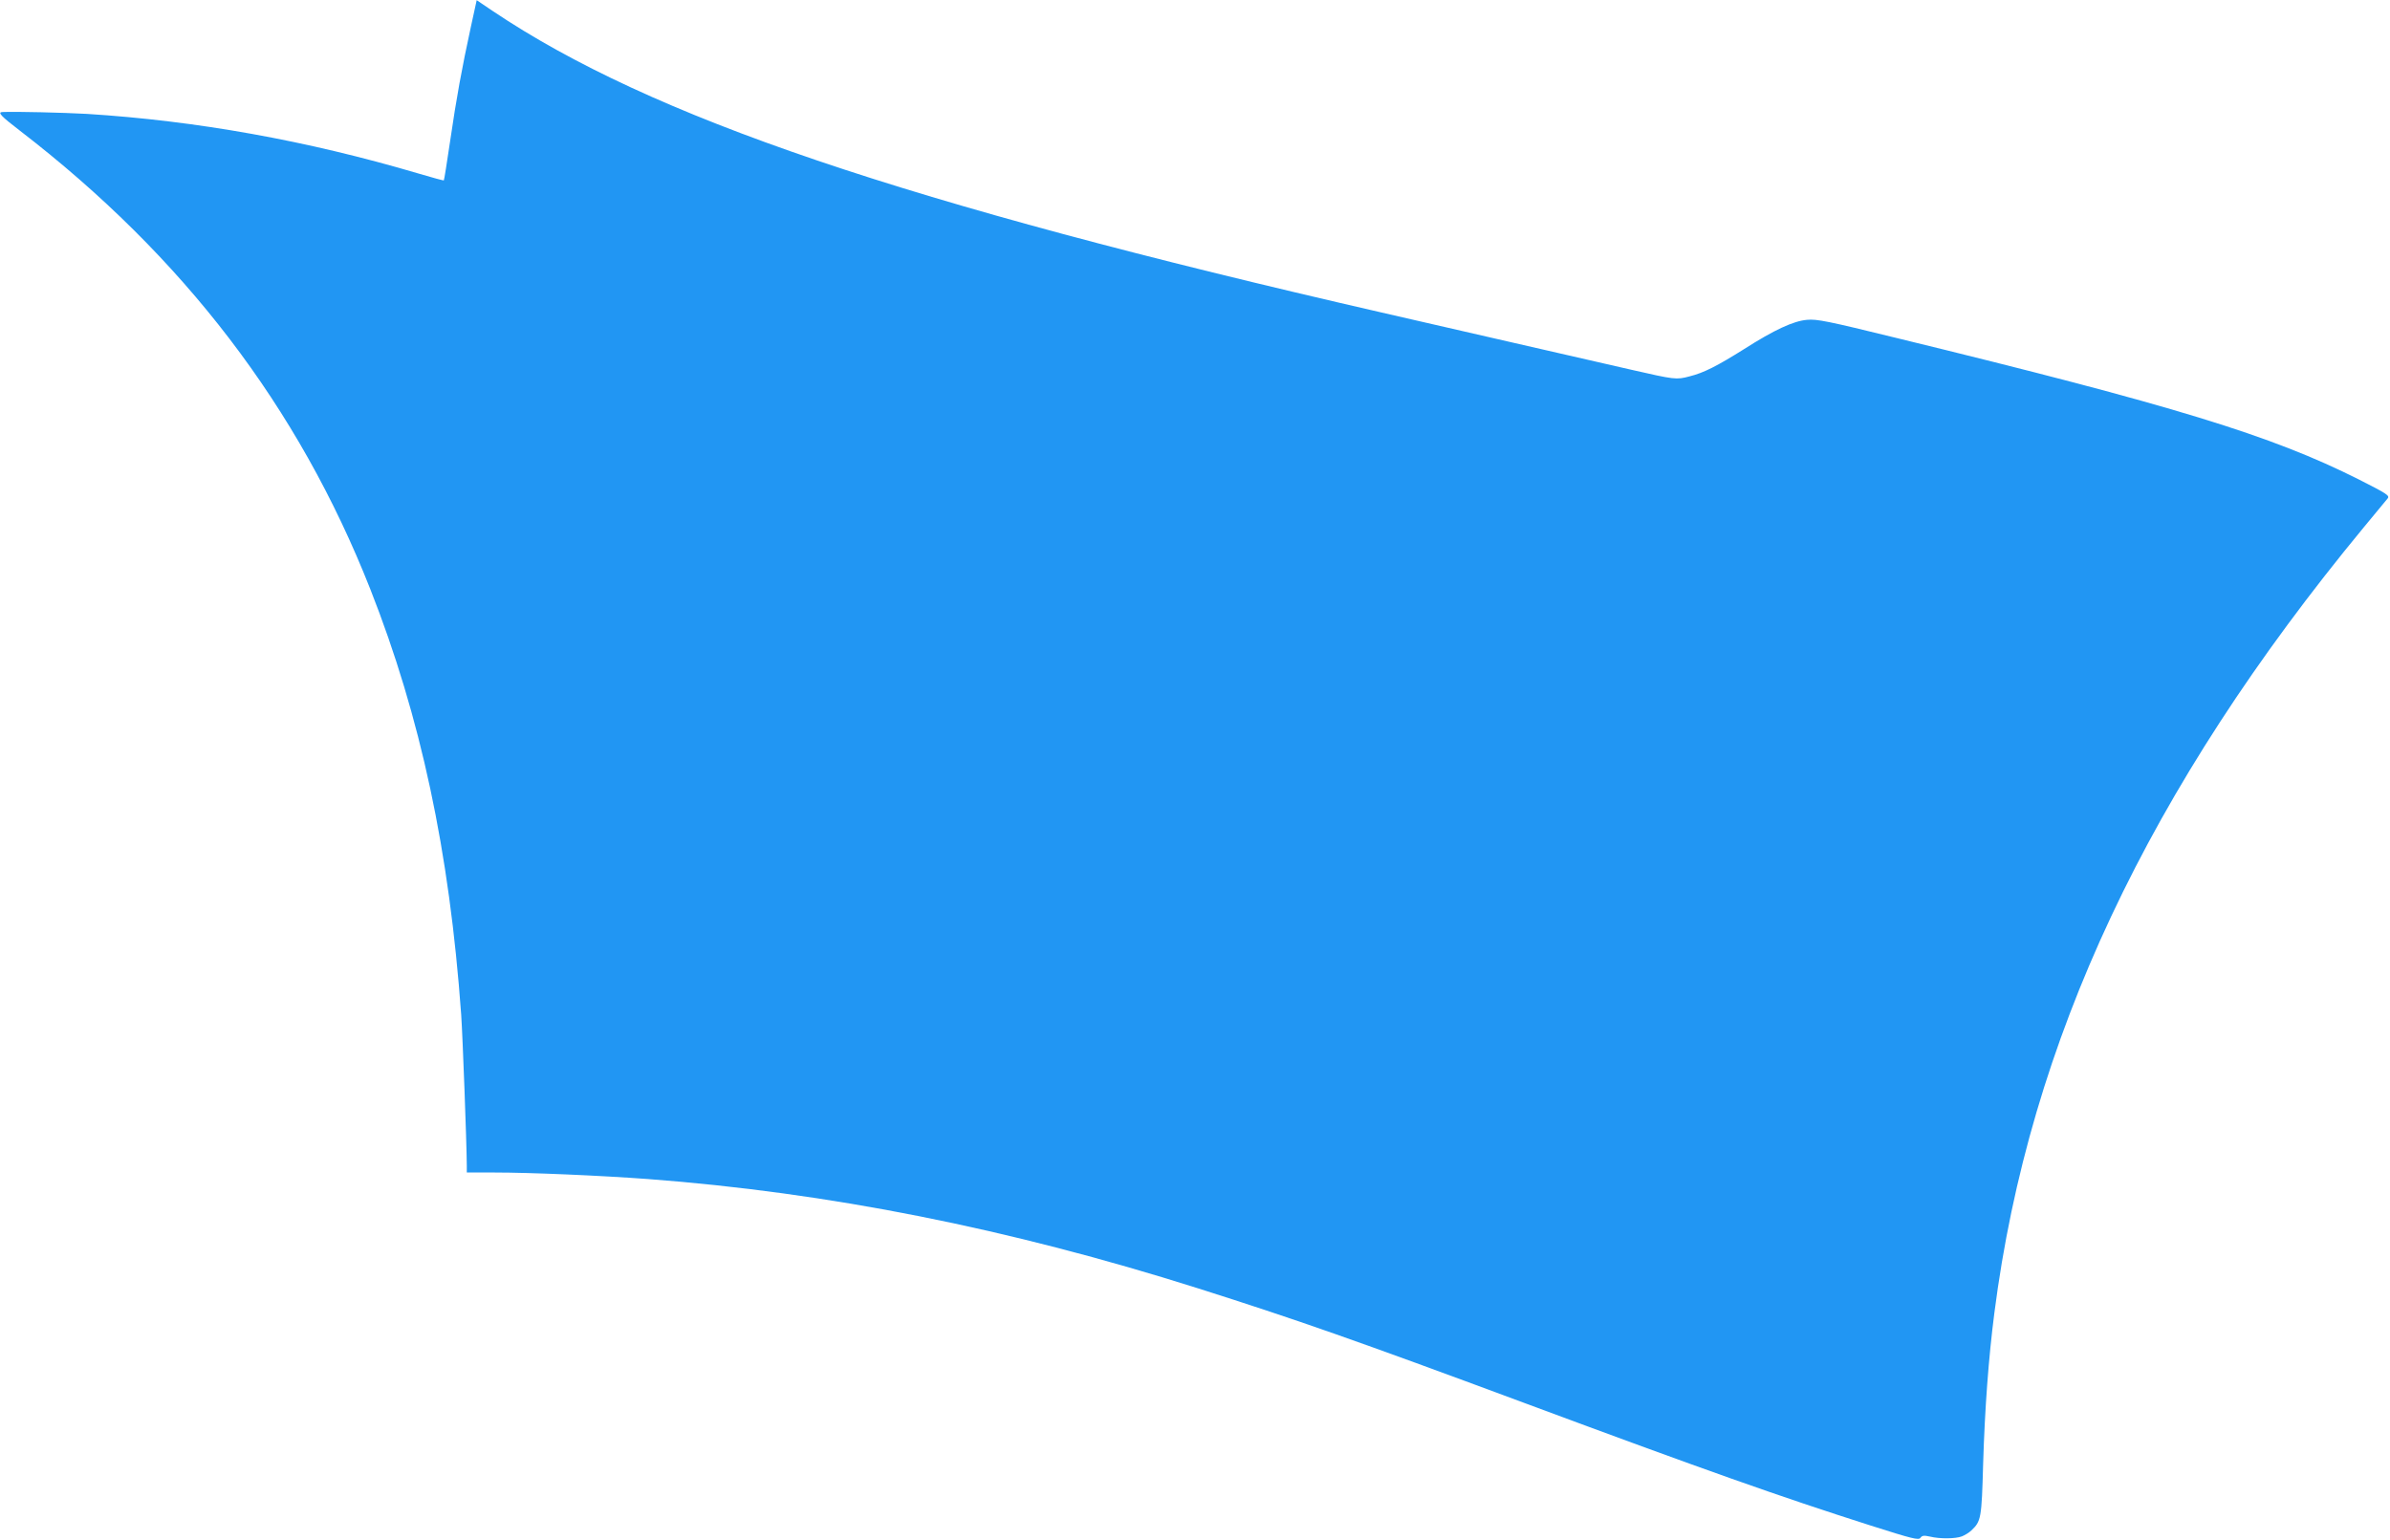 <?xml version="1.0" standalone="no"?>
<!DOCTYPE svg PUBLIC "-//W3C//DTD SVG 20010904//EN"
 "http://www.w3.org/TR/2001/REC-SVG-20010904/DTD/svg10.dtd">
<svg version="1.0" xmlns="http://www.w3.org/2000/svg"
 width="1280pt" height="825pt" viewBox="0 0 1280 825"
 preserveAspectRatio="xMidYMid meet">
<g transform="translate(0,825) scale(0.1,-0.1)"
fill="#2196f3" stroke="none">
<path d="M2522 8107 c-48 -220 -78 -384 -111 -611 -17 -115 -32 -210 -34 -212
-1 -2 -63 15 -137 37 -596 176 -1186 282 -1775 319 -127 7 -377 13 -452 10
-28 -1 -8 -22 95 -101 874 -673 1490 -1478 1875 -2454 270 -685 424 -1404 487
-2280 8 -117 29 -679 30 -807 l0 -38 148 0 c191 0 564 -16 822 -35 967 -73
1927 -263 2945 -585 523 -166 844 -278 1748 -614 969 -360 1370 -502 1856
-657 223 -71 256 -79 266 -66 9 13 19 14 51 7 53 -13 137 -12 171 1 15 6 39
20 51 32 52 49 55 64 63 357 9 297 29 566 60 807 187 1457 824 2810 1978 4208
64 77 122 148 129 156 11 15 -7 26 -155 101 -469 236 -988 395 -2477 758 -366
90 -426 102 -478 97 -73 -6 -176 -54 -336 -156 -145 -91 -217 -128 -294 -147
-71 -19 -80 -17 -313 36 -93 21 -388 89 -655 150 -267 61 -573 131 -680 156
-2563 588 -3914 1046 -4761 1615 l-86 58 -31 -142z"/>
</g>
</svg>
